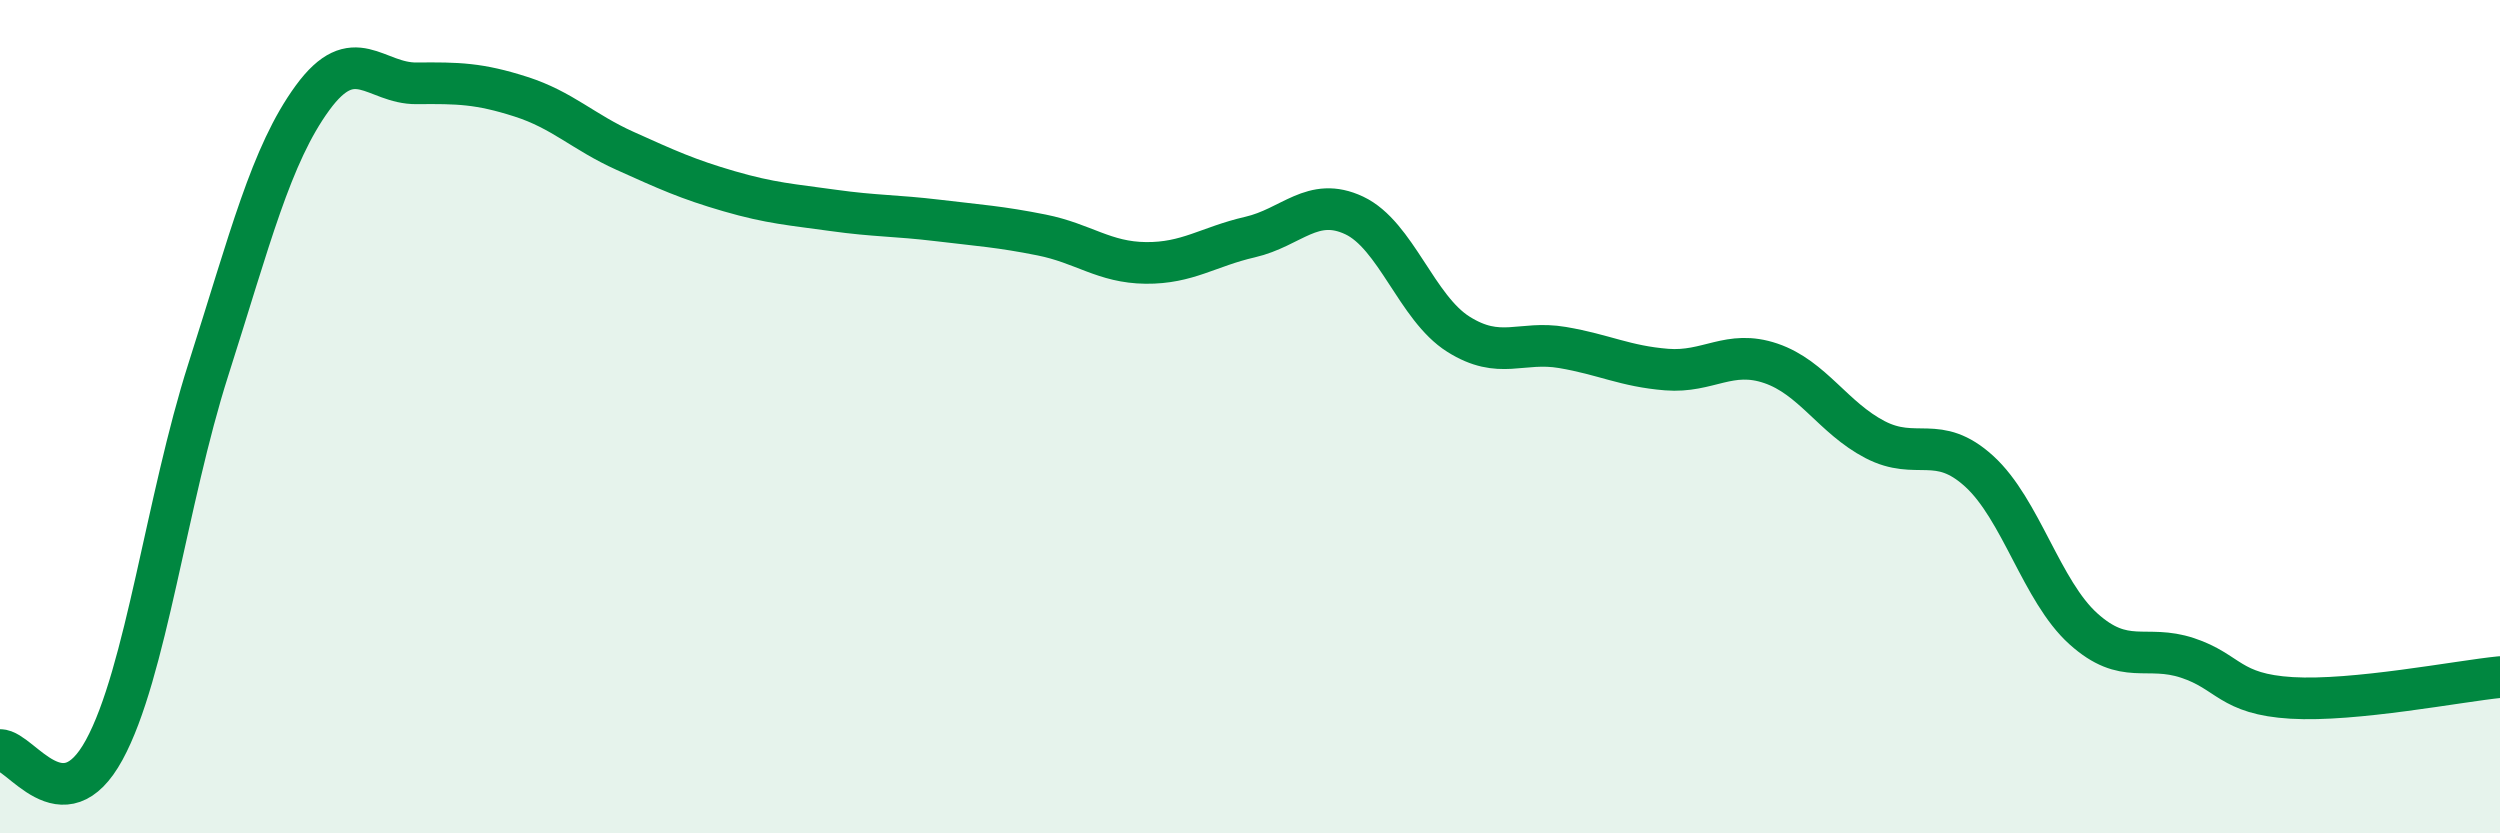 
    <svg width="60" height="20" viewBox="0 0 60 20" xmlns="http://www.w3.org/2000/svg">
      <path
        d="M 0,18 C 0.5,18 1.5,19.83 2.5,18 C 3.5,16.17 4,12 5,8.87 C 6,5.74 6.5,3.72 7.5,2.35 C 8.5,0.98 9,2.01 10,2 C 11,1.99 11.5,2 12.5,2.32 C 13.5,2.64 14,3.17 15,3.62 C 16,4.07 16.5,4.3 17.5,4.59 C 18.5,4.88 19,4.91 20,5.05 C 21,5.19 21.5,5.17 22.5,5.29 C 23.5,5.41 24,5.44 25,5.64 C 26,5.84 26.5,6.3 27.5,6.31 C 28.5,6.32 29,5.92 30,5.69 C 31,5.46 31.5,4.7 32.5,5.17 C 33.5,5.64 34,7.39 35,8.02 C 36,8.65 36.5,8.17 37.5,8.34 C 38.5,8.51 39,8.79 40,8.87 C 41,8.95 41.5,8.38 42.5,8.72 C 43.5,9.06 44,10.03 45,10.55 C 46,11.07 46.5,10.4 47.5,11.31 C 48.5,12.22 49,14.19 50,15.09 C 51,15.99 51.5,15.46 52.5,15.79 C 53.5,16.12 53.5,16.66 55,16.75 C 56.5,16.84 59,16.35 60,16.25L60 20L0 20Z"
        fill="#008740"
        opacity="0.1"
        stroke-linecap="round"
        stroke-linejoin="round"
      />
      <path
        d="M 0,18 C 0.5,18 1.5,19.83 2.5,18 C 3.5,16.17 4,12 5,8.87 C 6,5.74 6.5,3.72 7.5,2.35 C 8.5,0.98 9,2.01 10,2 C 11,1.99 11.5,2 12.5,2.32 C 13.5,2.64 14,3.17 15,3.62 C 16,4.07 16.5,4.3 17.5,4.59 C 18.5,4.88 19,4.91 20,5.05 C 21,5.19 21.5,5.17 22.5,5.29 C 23.5,5.41 24,5.44 25,5.64 C 26,5.84 26.5,6.3 27.5,6.31 C 28.5,6.32 29,5.92 30,5.69 C 31,5.46 31.5,4.7 32.5,5.17 C 33.5,5.64 34,7.39 35,8.02 C 36,8.65 36.5,8.17 37.5,8.34 C 38.5,8.51 39,8.79 40,8.87 C 41,8.95 41.5,8.38 42.5,8.72 C 43.5,9.06 44,10.03 45,10.55 C 46,11.07 46.5,10.4 47.5,11.31 C 48.5,12.22 49,14.19 50,15.09 C 51,15.99 51.5,15.46 52.5,15.79 C 53.5,16.12 53.5,16.66 55,16.75 C 56.5,16.84 59,16.35 60,16.25"
        stroke="#008740"
        stroke-width="1"
        fill="none"
        stroke-linecap="round"
        stroke-linejoin="round"
      />
    </svg>
  